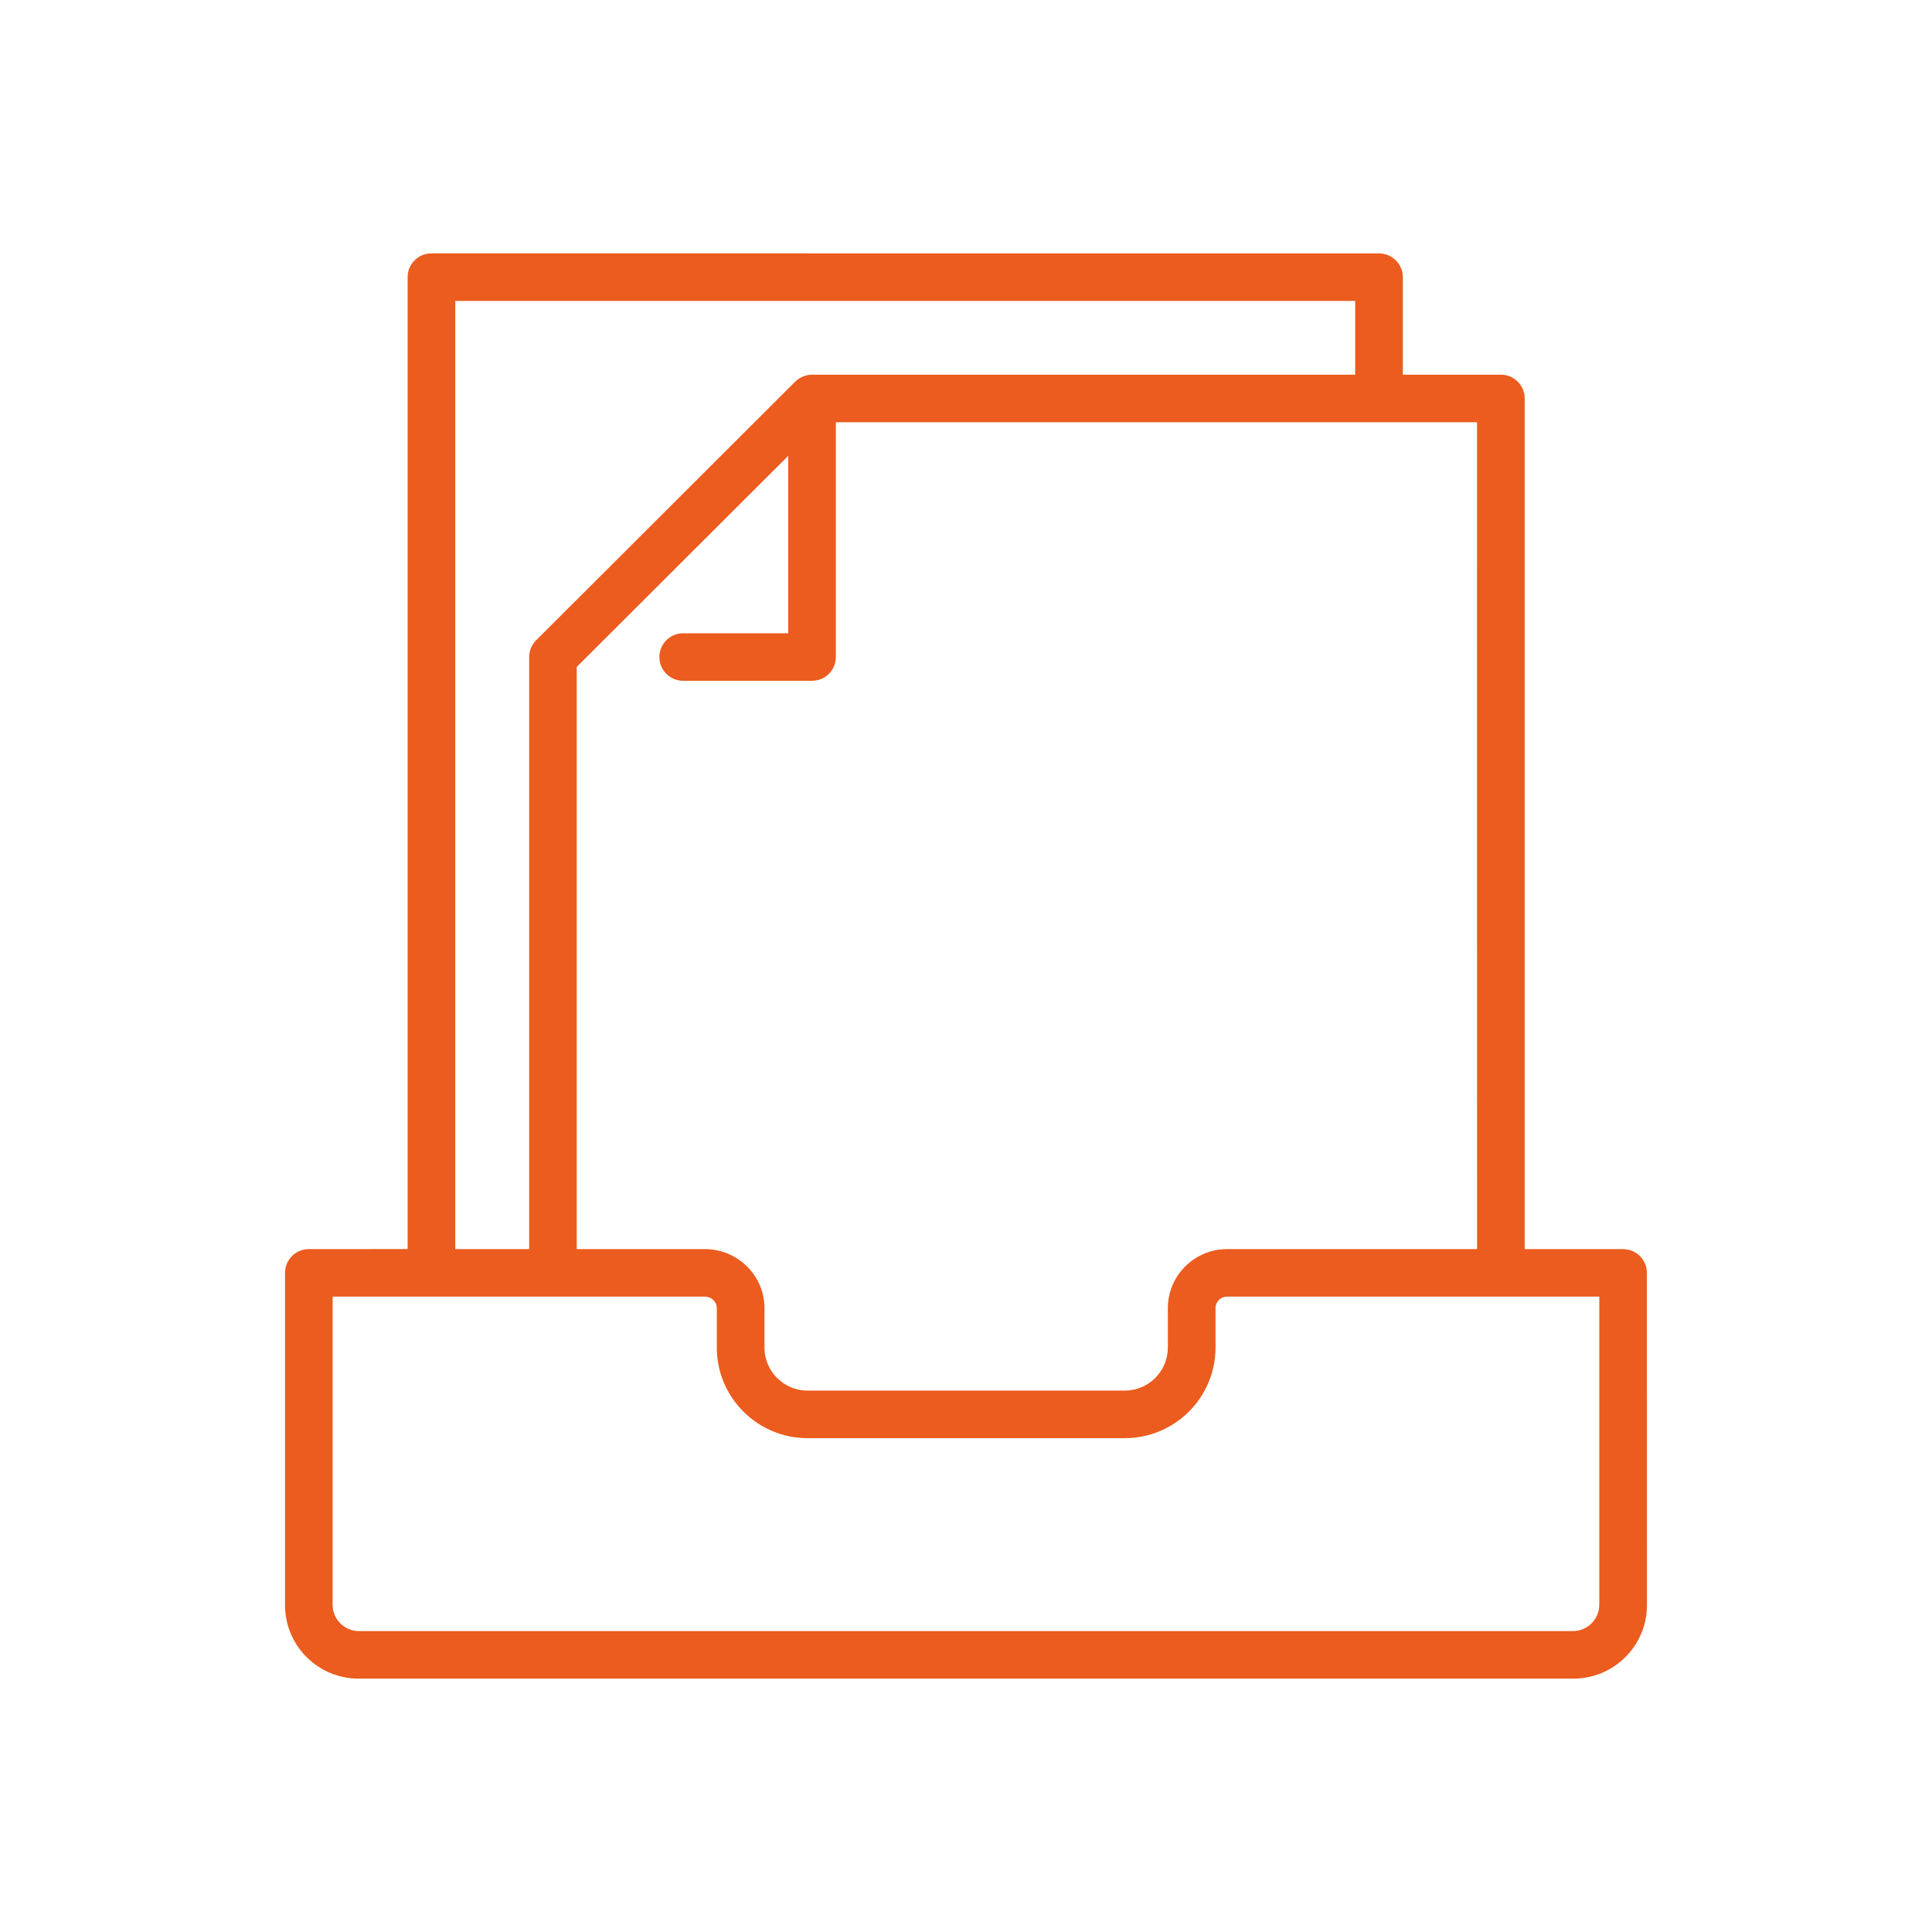 <svg width="61" height="61" viewBox="0 0 61 61" fill="none" xmlns="http://www.w3.org/2000/svg">
<path d="M51.247 39.439H48.14V12.58C48.14 12.166 47.804 11.83 47.389 11.83H44.293V8.752C44.293 8.338 43.956 8.002 43.541 8.002L13.621 8C13.206 8 12.87 8.336 12.87 8.75V39.437L9.751 39.439C9.336 39.439 9 39.775 9 40.189V50.684C9 51.961 10.041 53 11.323 53H49.677C50.959 53 52 51.961 52 50.684L51.998 40.189C51.998 39.775 51.662 39.439 51.247 39.439ZM46.636 39.439H38.742C37.713 39.439 36.873 40.275 36.873 41.303V42.549C36.873 43.297 36.263 43.906 35.513 43.906H25.497C24.747 43.906 24.137 43.297 24.137 42.549V41.303C24.137 40.275 23.293 39.439 22.258 39.439H18.21V21.057L24.888 14.392V19.995H21.57C21.155 19.995 20.819 20.331 20.819 20.745C20.819 21.159 21.155 21.495 21.57 21.495H25.64C26.055 21.495 26.391 21.159 26.391 20.745V13.332H46.635L46.636 39.439ZM14.373 9.502H42.788V11.83H25.64C25.59 11.83 25.539 11.836 25.491 11.846C25.459 11.852 25.429 11.864 25.398 11.874C25.382 11.88 25.366 11.883 25.35 11.889C25.316 11.903 25.285 11.921 25.253 11.939C25.243 11.945 25.231 11.951 25.221 11.957C25.181 11.985 25.142 12.015 25.106 12.051L16.927 20.216C16.786 20.357 16.708 20.548 16.708 20.747V39.439H14.375V9.502L14.373 9.502ZM50.493 50.682C50.493 51.124 50.118 51.498 49.675 51.498H11.321C10.877 51.498 10.503 51.124 10.503 50.682V40.939H22.256C22.463 40.939 22.632 41.102 22.632 41.303V42.549C22.632 44.126 23.918 45.408 25.497 45.408H35.513C37.093 45.408 38.378 44.126 38.378 42.549V41.303C38.378 41.1 38.539 40.939 38.742 40.939H50.495V50.682H50.493Z" fill="#EB5C1E"/>
</svg>
